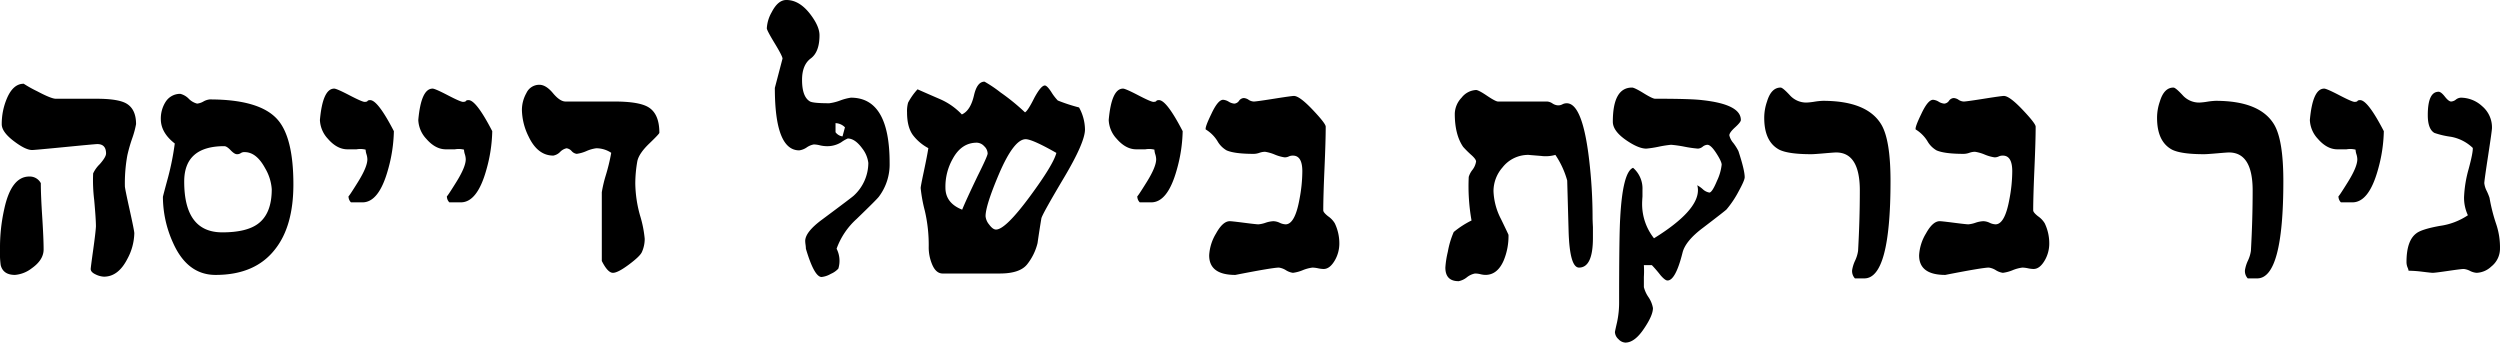 <svg xmlns="http://www.w3.org/2000/svg" xmlns:xlink="http://www.w3.org/1999/xlink" width="771.636" height="105.742" viewBox="0 0 771.636 105.742">
  <defs>
    <clipPath id="clip-path">
      <path id="Path_2" data-name="Path 2" d="M0,32.573H771.636V-73.169H0Z" transform="translate(0 73.169)"/>
    </clipPath>
  </defs>
  <g id="Group_6" data-name="Group 6" transform="translate(0 73.169)">
    <g id="Group_5" data-name="Group 5" transform="translate(0 -73.169)" clip-path="url(#clip-path)">
      <g id="Group_4" data-name="Group 4" transform="translate(0 0.001)">
        <path id="Path_1" data-name="Path 1" d="M229.736,22.191Q231.351,20.9,237,19.876a20.524,20.524,0,0,0,8.67-3.285,12.819,12.819,0,0,1-1.185-5.6,37.41,37.41,0,0,1,1.4-8.615q1.4-5.168,1.292-6.568A13.072,13.072,0,0,0,240.4-7.636a26.1,26.1,0,0,1-5.061-1.185Q233.292-10,233.29-14.313q0-7.212,3.338-7.214.754,0,1.938,1.507t1.938,1.507a2.549,2.549,0,0,0,1.454-.593,2.668,2.668,0,0,1,1.561-.591,9.773,9.773,0,0,1,6.568,2.637,8.544,8.544,0,0,1,3.016,6.73q0,.754-1.185,8.506t-1.185,8.508a6.936,6.936,0,0,0,.754,2.422,18.2,18.2,0,0,1,.861,2.1,53.35,53.35,0,0,0,2.046,8.076,22.43,22.43,0,0,1,1.184,7.538,7.028,7.028,0,0,1-2.691,5.6,6.977,6.977,0,0,1-4.523,1.939,5.335,5.335,0,0,1-2.045-.593,5.3,5.3,0,0,0-1.939-.593q-.752,0-4.791.593t-4.792.593q-.429,0-3.07-.324a37.107,37.107,0,0,0-4.36-.322,4.045,4.045,0,0,0-.324-1.023,4.454,4.454,0,0,1-.322-1.669q0-6.566,3.015-8.83M201.308-22.5q.757,0,4.685,2.046t4.684,2.046q.754,0,.915-.27c.108-.178.377-.269.808-.269q2.369,0,7.323,9.584a46.594,46.594,0,0,1-1.831,11.952q-2.8,10.015-7.86,10.015h-3.554a2.575,2.575,0,0,1-.754-1.913q0,.319,2.908-4.357t2.908-7.015a5.558,5.558,0,0,0-.269-1.541A5.377,5.377,0,0,1,211-3.655a6.676,6.676,0,0,0-2.8-.105h-2.8q-3.23,0-6.031-3.23a9.005,9.005,0,0,1-2.476-5.815q.863-9.69,4.414-9.691m-50.717,3.984q1.292-4.305,4.2-4.307.646,0,2.8,2.315a6.815,6.815,0,0,0,5.169,2.315,20.778,20.778,0,0,0,2.477-.27,21.016,21.016,0,0,1,2.584-.269q13.568,0,17.982,7.214,2.907,4.741,2.908,17.553,0,30.041-8.077,30.042h-2.906a3.3,3.3,0,0,1-.861-2.584,11.03,11.03,0,0,1,.915-2.908,10.506,10.506,0,0,0,.915-3.016q.54-9.582.539-18.628,0-11.734-7.323-11.736-.538,0-3.661.269t-3.984.269q-7.106,0-9.907-1.4-4.628-2.476-4.63-9.8a15.321,15.321,0,0,1,.861-5.061M76.938-14.635q2.049-4.416,3.662-4.415a3.912,3.912,0,0,1,1.723.591,3.886,3.886,0,0,0,1.723.593,1.928,1.928,0,0,0,1.454-.861,1.937,1.937,0,0,1,1.454-.861,2.966,2.966,0,0,1,1.507.539,3.078,3.078,0,0,0,1.616.538q.754,0,6.191-.861t6.191-.861q1.723,0,5.76,4.253t4.039,5.223q0,4.307-.377,12.921T111.5,15.083q0,.646,1.507,1.831a7.066,7.066,0,0,1,2.046,2.153,14.363,14.363,0,0,1,1.4,6.677,10.43,10.43,0,0,1-1.185,4.415q-1.615,3.015-3.661,3.015a9.212,9.212,0,0,1-1.724-.215,9.3,9.3,0,0,0-1.723-.215,11.64,11.64,0,0,0-3.015.808,11.688,11.688,0,0,1-3.015.808,5.6,5.6,0,0,1-2.155-.808,5.553,5.553,0,0,0-2.153-.808q-1.938,0-13.459,2.262-8.077,0-8.077-6.031a14.424,14.424,0,0,1,2.1-6.73q2.1-3.82,4.253-3.822.646,0,4.415.484t4.415.486a8.792,8.792,0,0,0,2.208-.486,8.875,8.875,0,0,1,2.422-.484,4.8,4.8,0,0,1,1.938.484,4.635,4.635,0,0,0,1.831.486q2.907,0,4.307-7.86a46.589,46.589,0,0,0,.861-8.508q0-4.845-2.906-4.846a2.87,2.87,0,0,0-1.292.27,2.864,2.864,0,0,1-1.293.269,12.6,12.6,0,0,1-3.015-.861,12.652,12.652,0,0,0-3.015-.861,5.533,5.533,0,0,0-1.723.322,5.532,5.532,0,0,1-1.723.324q-5.922,0-8.4-1.077a7.587,7.587,0,0,1-2.854-2.908A10.98,10.98,0,0,0,75.215-9.9Q75-10.65,76.938-14.635M29.344-18.513q1.292-4.305,4.2-4.307.646,0,2.8,2.315a6.81,6.81,0,0,0,5.169,2.315,20.733,20.733,0,0,0,2.476-.27,21.059,21.059,0,0,1,2.585-.269q13.566,0,17.982,7.214,2.907,4.741,2.906,17.553,0,30.041-8.076,30.042H56.478a3.3,3.3,0,0,1-.861-2.584,11,11,0,0,1,.916-2.908,10.555,10.555,0,0,0,.915-3.016q.54-9.582.539-18.628,0-11.734-7.323-11.736-.538,0-3.661.269t-3.984.269q-7.108,0-9.907-1.4-4.628-2.476-4.63-9.8a15.321,15.321,0,0,1,.861-5.061m-41.672-4.307q.754,0,3.552,1.723t3.554,1.723q11.092,0,14.537.431,11.953,1.292,11.953,6.138,0,.646-1.778,2.262T17.714-8.067A5.568,5.568,0,0,0,18.953-5.7a15.927,15.927,0,0,1,1.561,2.477Q22.452,2.7,22.452,4.854q0,.969-1.931,4.468a30.686,30.686,0,0,1-3.649,5.438q-.106.217-7.3,5.707Q4.1,24.561,3.245,28.221,1.1,36.728-1.371,36.728q-.75,0-2.146-1.616A40.046,40.046,0,0,0-6.2,31.989H-8.667a30.536,30.536,0,0,1,0,3.662v3.123a9.6,9.6,0,0,0,1.4,3.068,8.605,8.605,0,0,1,1.4,3.392q0,2.261-2.692,6.246-2.907,4.414-5.814,4.415a3.114,3.114,0,0,1-2.153-1.077A3.114,3.114,0,0,1-17.6,52.664q0-.217.646-3.015a28.93,28.93,0,0,0,.646-6.461q0-20.028.322-25.519.754-14.429,3.984-15.722A8.445,8.445,0,0,1-9.1,8.73v2.046c-.071,1.006-.108,1.76-.108,2.262A17,17,0,0,0-5.544,23.7Q8.024,15.3,8.023,8.839a5.435,5.435,0,0,0-.215-1.507A9.434,9.434,0,0,1,9.477,8.515a3.958,3.958,0,0,0,2.1,1.077q.863-.106,2.315-3.607A15.487,15.487,0,0,0,15.346.978q0-.971-1.669-3.554T10.931-5.161a2.565,2.565,0,0,0-1.454.593,2.549,2.549,0,0,1-1.454.593,36.688,36.688,0,0,1-4.146-.593A37.337,37.337,0,0,0-.268-5.161a34.068,34.068,0,0,0-3.822.593,33.289,33.289,0,0,1-3.824.593q-2.367,0-6.029-2.477-4.305-2.907-4.307-5.814,0-10.553,5.922-10.553M-69.184,27.9a26.752,26.752,0,0,1,1.831-6.138,27.821,27.821,0,0,1,5.492-3.554,60.5,60.5,0,0,1-.861-13.46,6.606,6.606,0,0,1,1.13-2.153A5.565,5.565,0,0,0-60.461.009q0-.752-1.616-2.153a32.7,32.7,0,0,1-2.369-2.369q-2.584-3.77-2.585-10.23a7.408,7.408,0,0,1,2.1-4.953,6.013,6.013,0,0,1,4.47-2.37q.754,0,3.392,1.778t3.392,1.776h15.183a3.328,3.328,0,0,1,1.614.593,3.4,3.4,0,0,0,1.723.593,2.763,2.763,0,0,0,1.347-.324,2.765,2.765,0,0,1,1.345-.322q4.845,0,6.892,17.336A152.809,152.809,0,0,1-24.5,17.453c0,.5.038,1.437.107,2.8v3.338q0,9.152-4.291,9.152-2.9,0-3.22-11.376l-.429-15.5a27.131,27.131,0,0,0-3.649-7.909,10.916,10.916,0,0,1-4.4.324q-4.075-.323-3.863-.324a10.061,10.061,0,0,0-8.048,3.864,11.134,11.134,0,0,0-2.789,7.3,20.127,20.127,0,0,0,2.315,8.644q2.317,4.78,2.315,4.883A19.6,19.6,0,0,1-51.955,30.6q-1.938,4.4-5.6,4.4a7.029,7.029,0,0,1-1.561-.215,7.275,7.275,0,0,0-1.669-.215,5.791,5.791,0,0,0-2.531,1.184,5.81,5.81,0,0,1-2.531,1.185q-4.091,0-4.091-4.2a28.667,28.667,0,0,1,.753-4.846M-142.19-14.635q2.046-4.416,3.661-4.415a3.912,3.912,0,0,1,1.723.591,3.886,3.886,0,0,0,1.723.593,1.926,1.926,0,0,0,1.454-.861,1.937,1.937,0,0,1,1.454-.861,2.966,2.966,0,0,1,1.507.539,3.078,3.078,0,0,0,1.616.538q.754,0,6.191-.861t6.191-.861q1.726,0,5.762,4.253t4.038,5.223q0,4.307-.377,12.921t-.377,12.921q0,.646,1.507,1.831a7.046,7.046,0,0,1,2.046,2.153,14.363,14.363,0,0,1,1.4,6.677,10.43,10.43,0,0,1-1.185,4.415q-1.615,3.015-3.661,3.015a9.186,9.186,0,0,1-1.723-.215,9.308,9.308,0,0,0-1.724-.215,11.64,11.64,0,0,0-3.015.808,11.688,11.688,0,0,1-3.015.808,5.585,5.585,0,0,1-2.153-.808,5.557,5.557,0,0,0-2.155-.808q-1.938,0-13.459,2.262-8.077,0-8.077-6.031a14.423,14.423,0,0,1,2.1-6.73q2.1-3.82,4.255-3.822.646,0,4.414.484t4.415.486a8.792,8.792,0,0,0,2.208-.486,8.875,8.875,0,0,1,2.422-.484,4.8,4.8,0,0,1,1.938.484,4.641,4.641,0,0,0,1.831.486q2.907,0,4.308-7.86a46.717,46.717,0,0,0,.861-8.508q0-4.845-2.908-4.846a2.87,2.87,0,0,0-1.292.27,2.862,2.862,0,0,1-1.292.269,12.618,12.618,0,0,1-3.016-.861,12.652,12.652,0,0,0-3.015-.861,5.533,5.533,0,0,0-1.723.322,5.532,5.532,0,0,1-1.723.324q-5.922,0-8.4-1.077a7.587,7.587,0,0,1-2.854-2.908A10.966,10.966,0,0,0-143.914-9.9q-.215-.752,1.724-4.737M-169.433-22.5q.754,0,4.684,2.046t4.684,2.046q.754,0,.915-.27c.108-.178.377-.269.808-.269q2.369,0,7.323,9.584a46.594,46.594,0,0,1-1.831,11.952q-2.8,10.015-7.86,10.015h-3.554a2.575,2.575,0,0,1-.754-1.913q0,.319,2.908-4.357T-159.2-.678a5.556,5.556,0,0,0-.269-1.541,5.377,5.377,0,0,1-.27-1.437,6.676,6.676,0,0,0-2.8-.105h-2.8q-3.23,0-6.031-3.23a9.005,9.005,0,0,1-2.476-5.815q.863-9.69,4.415-9.691m-66.332,4.323a19.574,19.574,0,0,1,2.908-4.107q3.447,1.53,7,3.058a20.408,20.408,0,0,1,6.677,4.7q2.692-1.2,3.769-5.986.969-4.134,3.23-4.136a39.353,39.353,0,0,1,4.953,3.338,64.868,64.868,0,0,1,7.538,6.138q.863-.429,2.908-4.522,2.046-3.77,3.23-3.769.646,0,1.938,1.938a15.628,15.628,0,0,0,2.046,2.692A52.55,52.55,0,0,0-183-16.682,14.384,14.384,0,0,1-181.171-9.9q0,3.984-6.461,14.859-6.783,11.415-7,12.6-.646,3.876-1.184,7.645a17.054,17.054,0,0,1-3.231,6.568q-2.261,2.8-8.4,2.8H-225.1q-2.152,0-3.338-3.028a13.585,13.585,0,0,1-.97-4.971A46.473,46.473,0,0,0-230.6,15.226,45.533,45.533,0,0,1-231.888,8.2q0-.542.968-5.081,1.077-5.079,1.4-7.242a14.631,14.631,0,0,1-4.739-4q-1.83-2.484-1.83-7.025a9.75,9.75,0,0,1,.322-3.028m16.69,33.043q1.08-2.69,4.739-10.337,3.124-6.243,3.123-7A3.2,3.2,0,0,0-212.29-4.73a3.2,3.2,0,0,0-2.262-1.077q-4.737,0-7.43,4.954a17.4,17.4,0,0,0-2.262,8.937q0,4.741,5.168,6.784m8.346,4.619q1.129,1.52,2.1,1.519,2.907,0,10.444-10.2Q-190.968,1.038-190-2.652q-7.429-4.229-9.476-4.231-3.659,0-8.291,10.853-4.091,9.657-4.091,12.913a4.669,4.669,0,0,0,1.13,2.6m-67.139-65.565q1.938-3.77,4.522-3.769,3.986,0,7.323,4.307,2.907,3.772,2.908,6.568,0,5.17-2.692,7.161t-2.692,6.623q0,5.276,2.477,6.675,1.077.54,5.922.539a15.077,15.077,0,0,0,3.392-.861,15.938,15.938,0,0,1,3.285-.861q11.951,0,11.952,20.136a16.533,16.533,0,0,1-3.337,10.444q-.538.757-6.892,6.892a22.651,22.651,0,0,0-6.138,9.152,8.211,8.211,0,0,1,.538,6.139,6.67,6.67,0,0,1-2.315,1.614,7.085,7.085,0,0,1-2.853.97q-2.261,0-4.846-8.723a10.056,10.056,0,0,0-.108-1.237,10.632,10.632,0,0,1-.107-1.132q0-2.8,5.276-6.675,9.263-6.891,9.691-7.323A13.768,13.768,0,0,0-248.041.439a9.063,9.063,0,0,0-1.83-4.415Q-252.133-7.1-254.394-7.1a10.843,10.843,0,0,0-2.046,1.185,8.146,8.146,0,0,1-4.522,1.184A9.381,9.381,0,0,1-263.008-5a9.014,9.014,0,0,0-1.83-.269,5.51,5.51,0,0,0-2.208.915,5.38,5.38,0,0,1-2.315.916q-7.535,0-7.537-19.276l2.369-9.044q0-.752-2.424-4.739t-2.422-4.63a11.245,11.245,0,0,1,1.507-4.953m21.858,38.333.754-2.8a4.266,4.266,0,0,0-2.908-1.292v2.8a3.205,3.205,0,0,0,2.153,1.292M-353.568-21.15a4.364,4.364,0,0,1,3.984-2.531q2.046,0,4.2,2.584t3.877,2.584h15.075q7.537,0,10.444,1.717,3.449,2.038,3.447,7.935,0,.323-3.123,3.325t-3.661,5.362A40,40,0,0,0-319.97,6.8a38.218,38.218,0,0,0,1.452,9.811,35.519,35.519,0,0,1,1.454,7.239,9.886,9.886,0,0,1-.861,4.077q-.538,1.285-3.984,3.859t-4.953,2.575q-1.615,0-3.445-3.662V9.485a39.388,39.388,0,0,1,1.184-5.061A58.871,58.871,0,0,0-327.4-2.684a8.341,8.341,0,0,0-4.63-1.4,11.1,11.1,0,0,0-3.015.861,11.029,11.029,0,0,1-3.015.861,2.545,2.545,0,0,1-1.562-.861,2.543,2.543,0,0,0-1.561-.861,3.929,3.929,0,0,0-1.991,1.13,3.885,3.885,0,0,1-2.1,1.13q-4.847,0-7.646-5.922a19.11,19.11,0,0,1-2.045-8.184,10.666,10.666,0,0,1,1.4-5.221M-382.533-22.5q.754,0,4.684,2.046t4.685,2.046c.5,0,.806-.09.915-.27s.377-.269.808-.269q2.369,0,7.321,9.584a46.584,46.584,0,0,1-1.83,11.952q-2.8,10.015-7.86,10.015h-3.554a2.575,2.575,0,0,1-.754-1.913q0,.319,2.908-4.357T-372.3-.678a5.511,5.511,0,0,0-.27-1.541,5.426,5.426,0,0,1-.269-1.437,6.675,6.675,0,0,0-2.8-.105h-2.8q-3.232,0-6.031-3.23a9.008,9.008,0,0,1-2.477-5.815q.863-9.69,4.415-9.691m-30.366,0q.757,0,4.685,2.046t4.684,2.046q.754,0,.915-.27c.108-.178.377-.269.808-.269q2.369,0,7.323,9.584a46.6,46.6,0,0,1-1.831,11.952q-2.8,10.015-7.86,10.015h-3.554a2.575,2.575,0,0,1-.754-1.913q0,.319,2.908-4.357t2.908-7.015a5.557,5.557,0,0,0-.269-1.541,5.376,5.376,0,0,1-.27-1.437,6.676,6.676,0,0,0-2.8-.105h-2.8q-3.23,0-6.031-3.23a9.006,9.006,0,0,1-2.476-5.815q.863-9.69,4.414-9.691m-52.116,4.205a5.309,5.309,0,0,1,4.63-2.59,5.533,5.533,0,0,1,2.584,1.507,5.533,5.533,0,0,0,2.584,1.507,4.958,4.958,0,0,0,1.938-.646,4.958,4.958,0,0,1,1.938-.646q15.4,0,20.89,6.149Q-425.5-7.5-425.5,7.06q0,12.842-5.6,19.961-6.137,7.986-18.413,7.985-8.723,0-13.137-9.925a34.475,34.475,0,0,1-3.123-14.135q0-.215,1.616-6.149a82.758,82.758,0,0,0,2.045-10.356q-4.305-3.343-4.307-7.552a9.66,9.66,0,0,1,1.4-5.178m17.552,40.159q7.429,0,10.983-2.6,4.307-3.135,4.307-10.706a14.735,14.735,0,0,0-2.046-6.489Q-436.91-2.9-440.573-2.9a1.935,1.935,0,0,0-1.184.324,1.933,1.933,0,0,1-1.185.322q-.752,0-1.938-1.239c-.789-.824-1.435-1.239-1.938-1.239Q-459.2-4.73-459.2,6.19q0,15.677,11.738,15.677m-67.3-7.106q2.155-10.121,7.753-10.122a3.851,3.851,0,0,1,3.552,2.046q0,3.661.432,10.391t.431,10.067q0,3.232-3.662,5.815a9.753,9.753,0,0,1-5.168,2.046q-3.659,0-4.415-3.016a27.445,27.445,0,0,1-.215-4.846,54.229,54.229,0,0,1,1.292-12.382m.753-34.027Q-512.071-24-508.735-24a38.047,38.047,0,0,0,4.146,2.315q4.362,2.317,5.76,2.315h12.6q6.46,0,9.045,1.395,3.124,1.717,3.123,6.435a27.777,27.777,0,0,1-1.077,4.075,48.453,48.453,0,0,0-1.616,5.578,47.9,47.9,0,0,0-.754,9.545q0,.644,1.454,7.187t1.454,7.294a17.377,17.377,0,0,1-2.153,7.937q-2.8,5.471-7.214,5.47a6.384,6.384,0,0,1-2.584-.7q-1.509-.7-1.509-1.669,0-.429.754-5.815t.861-7.321q0-2.261-.538-8.184a49.961,49.961,0,0,1-.324-8.184A9.591,9.591,0,0,1-485.259.817q1.938-2.207,1.938-3.285,0-2.907-2.692-2.908-.646,0-10.014.916t-10.122.915q-2.044,0-5.707-2.8t-3.662-5.169a20.172,20.172,0,0,1,1.507-7.752" transform="translate(516.056 49.847)"/>
      </g>
    </g>
  </g>
</svg>
